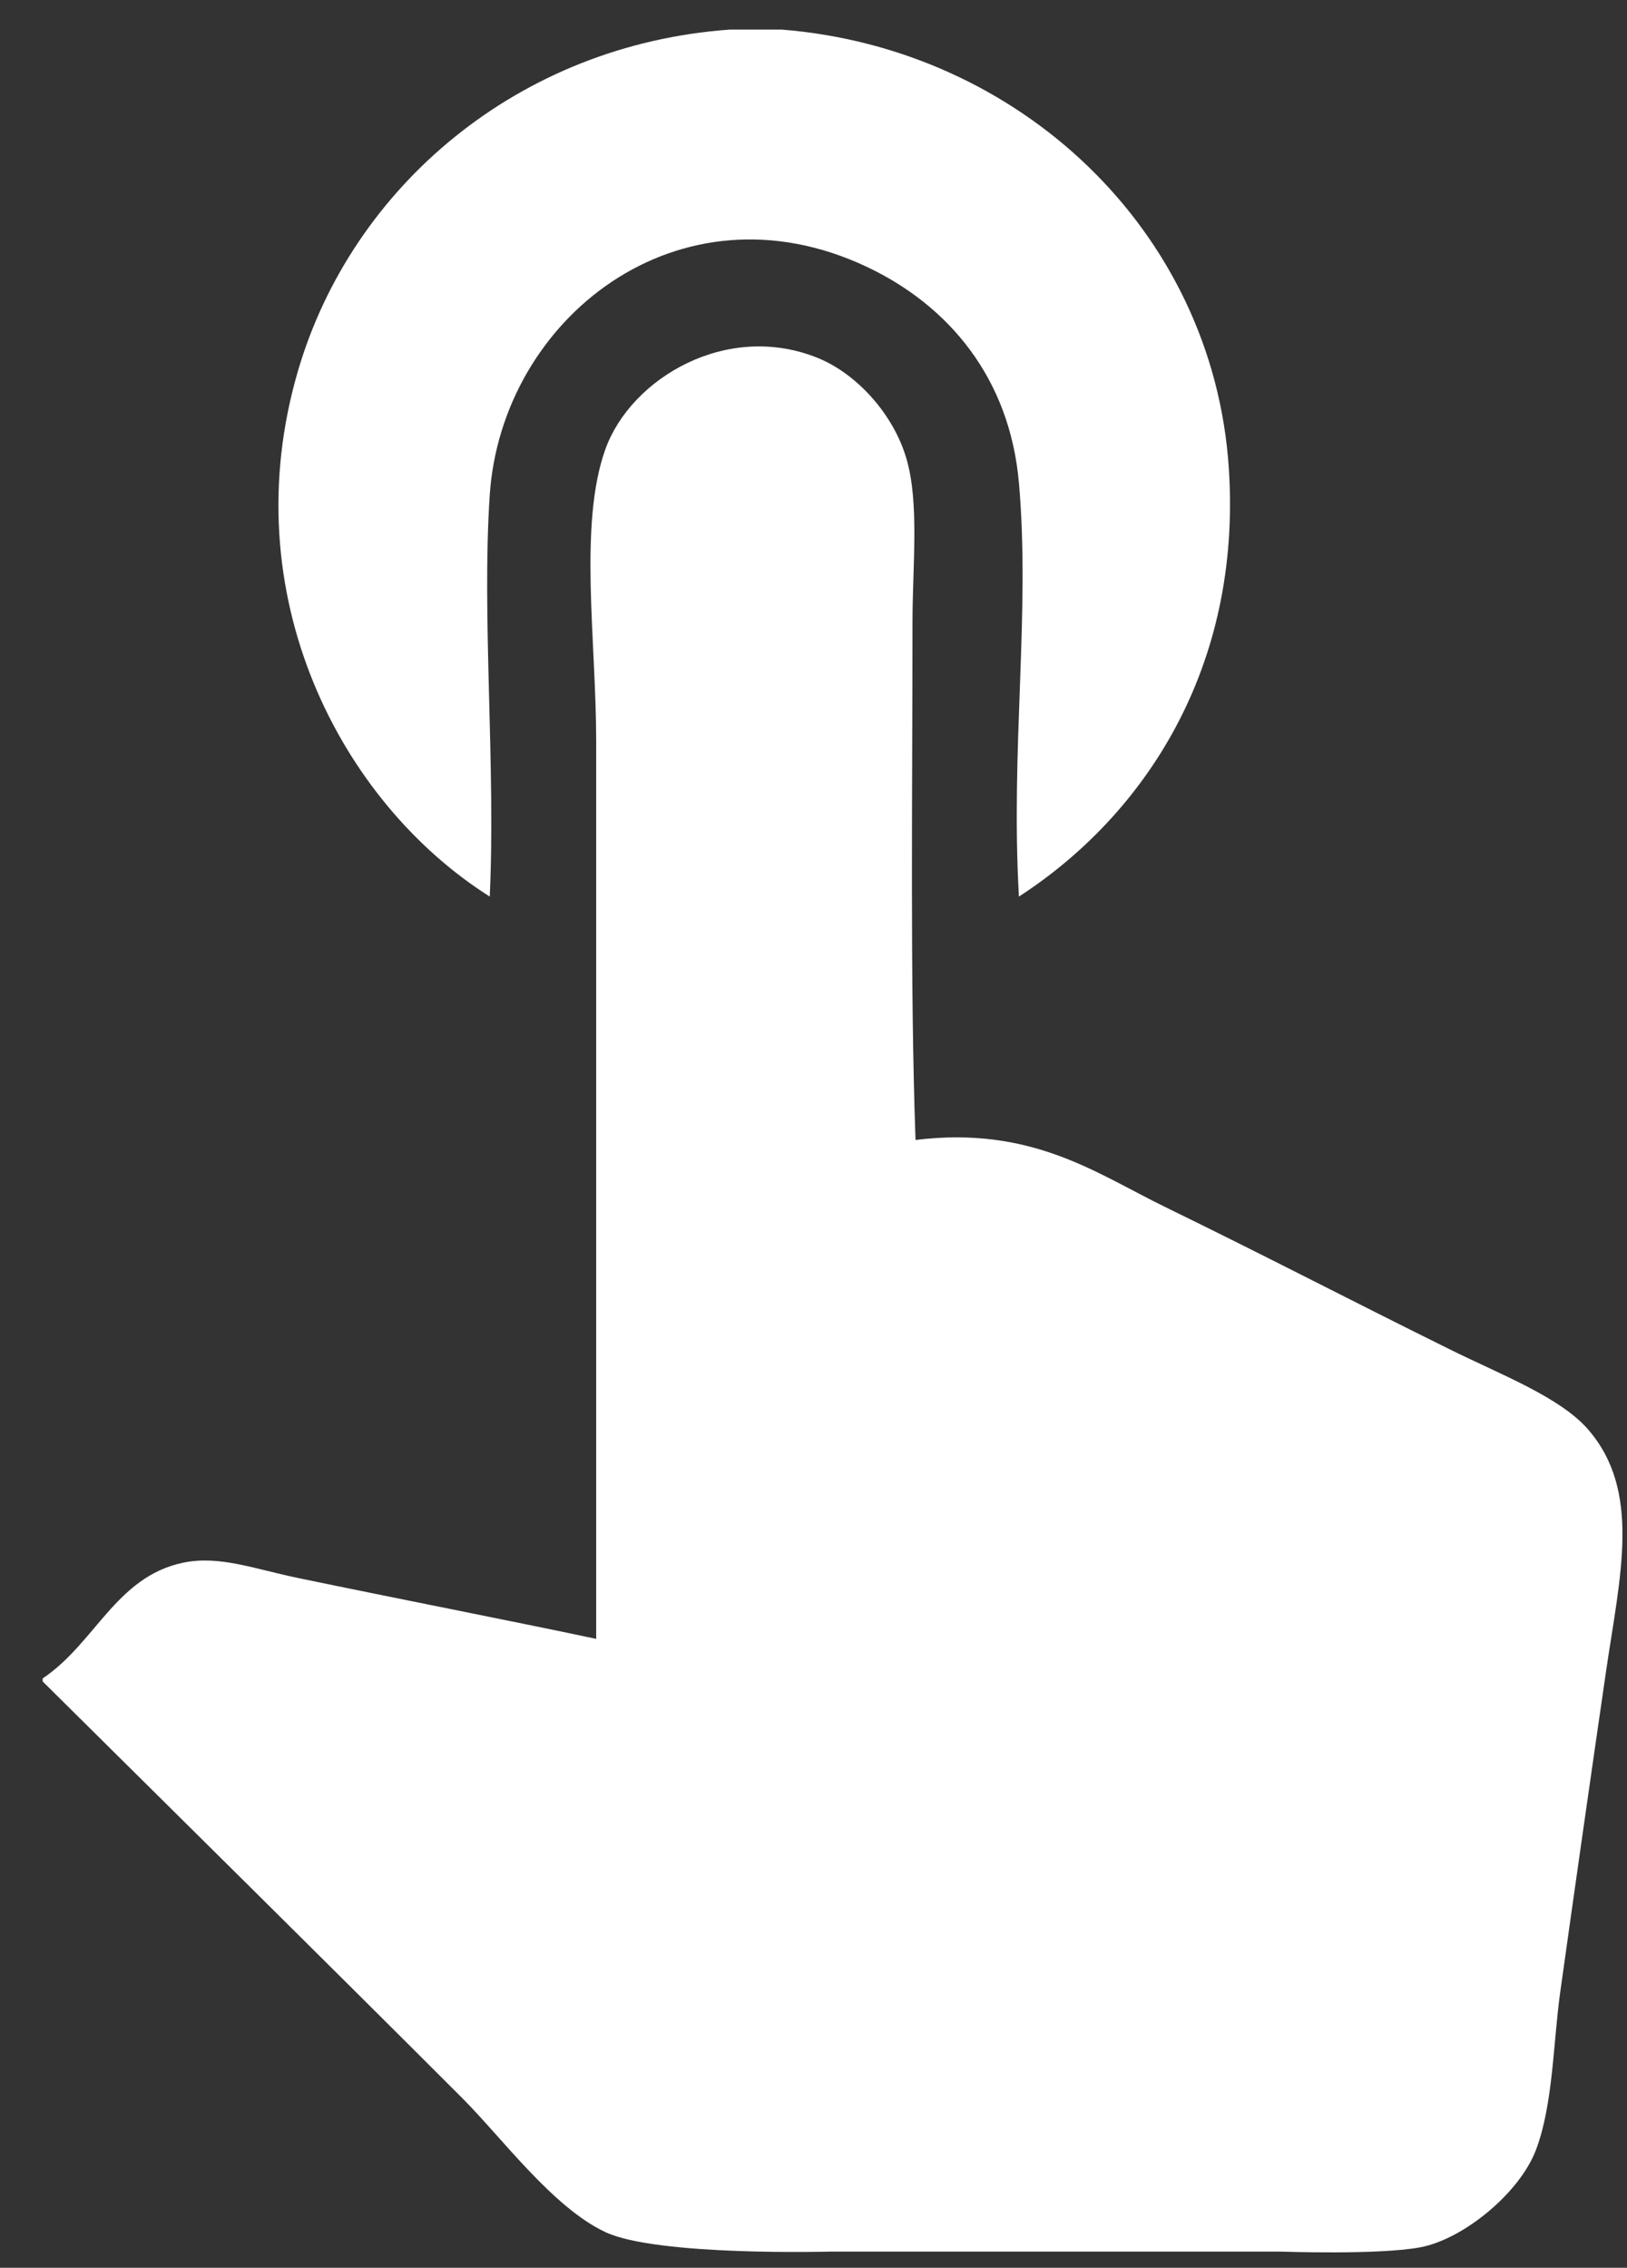 <?xml version="1.0" encoding="utf-8"?>
<!-- Generator: Adobe Illustrator 15.0.1, SVG Export Plug-In . SVG Version: 6.00 Build 0)  -->
<!DOCTYPE svg PUBLIC "-//W3C//DTD SVG 1.1//EN" "http://www.w3.org/Graphics/SVG/1.1/DTD/svg11.dtd">
<svg version="1.1" id="Calque_1" xmlns="http://www.w3.org/2000/svg" xmlns:xlink="http://www.w3.org/1999/xlink" x="0px" y="0px"
	 width="259.487px" height="361.587px" viewBox="0 0 259.487 361.587" enable-background="new 0 0 259.487 361.587"
	 xml:space="preserve">
<rect x="0" y="0" width="259.487" height="361.587" fill="#333333" stroke="none"/>
<path fill-rule="evenodd" clip-rule="evenodd" fill="#FFFFFF" d="M116.427,4.717c2.749,0,5.497,0,8.246,0
	c37.832,3.01,68.762,31.952,71.303,69.847c2.137,31.89-13.439,55.412-33.469,68.392c-1.352-23.624,1.824-45.229,0-65.967
	c-1.473-16.73-11.207-28.276-24.252-34.438c-29.983-14.165-58.261,8.245-60.147,36.379c-1.293,19.293,0.966,43.274,0,64.026
	C54.333,127.924,37.035,94.793,47.55,59.043C56.152,29.796,82.666,7.123,116.427,4.717z"/>
<path fill-rule="evenodd" clip-rule="evenodd" fill="#FFFFFF" d="M132.505,359.004c0,0-27.707,0.773-35.965-3.109
	c-8.398-3.949-16.471-15.016-22.798-21.344C50.489,311.299,29.276,290.388,6.806,268.1c0-0.162,0-0.324,0-0.485
	c8.346-5.574,11.68-16.16,22.312-18.432c5.803-1.24,11.337,0.95,18.432,2.425c15.797,3.284,34.201,6.874,47.535,9.701
	c0-45.559,0-95.795,0-143.09c0-16.001-2.82-34.628,1.456-46.565c4.081-11.394,19.483-20.475,33.953-14.552
	c6.115,2.503,11.979,8.879,14.066,16.007c2.092,7.138,0.971,17.013,0.971,26.193c0,27.438-0.393,57.819,0.484,82.458
	c18.57-2.274,28.846,5.339,39.775,10.67c16.727,8.161,28.748,14.469,45.594,22.798c7.918,3.915,17.365,7.523,21.828,12.611
	c8.688,9.906,5.135,23.513,2.91,38.804c-2.627,18.054-4.947,34.317-7.277,50.93c-1.146,8.178-1.133,17.975-3.879,25.223
	c-2.605,6.875-11.574,14.23-18.432,15.523c-6.633,1.248-22.313,0.684-22.313,0.684H132.505z"/>
</svg>
